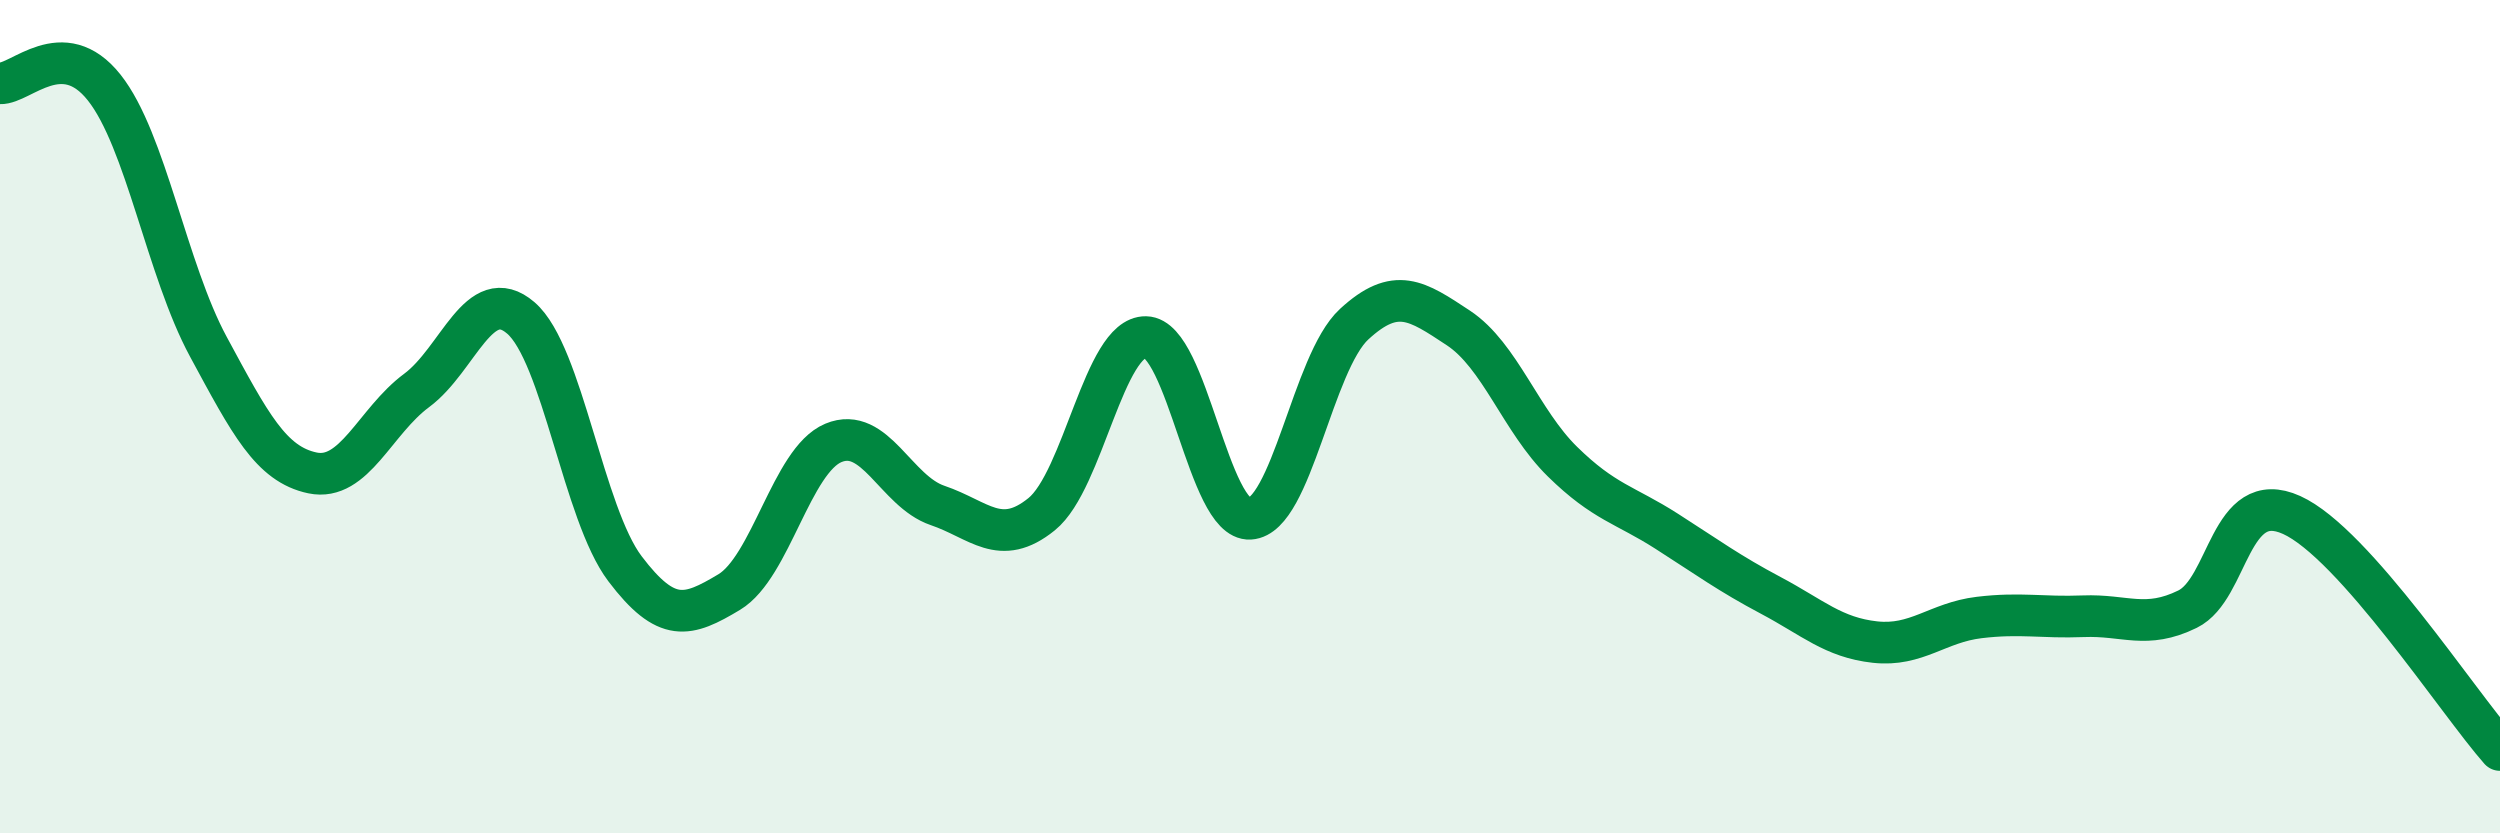 
    <svg width="60" height="20" viewBox="0 0 60 20" xmlns="http://www.w3.org/2000/svg">
      <path
        d="M 0,2 C 0.5,2.02 1.5,0.84 2.5,2.1 C 3.5,3.36 4,6.47 5,8.32 C 6,10.17 6.5,11.14 7.5,11.35 C 8.5,11.56 9,10.11 10,9.37 C 11,8.63 11.5,6.77 12.5,7.63 C 13.5,8.49 14,12.33 15,13.65 C 16,14.97 16.5,14.81 17.5,14.21 C 18.5,13.61 19,11.05 20,10.63 C 21,10.21 21.5,11.79 22.5,12.13 C 23.5,12.47 24,13.15 25,12.34 C 26,11.53 26.5,8.07 27.5,8.09 C 28.5,8.11 29,12.51 30,12.45 C 31,12.39 31.5,8.7 32.5,7.78 C 33.5,6.86 34,7.21 35,7.87 C 36,8.53 36.5,10.1 37.5,11.08 C 38.5,12.06 39,12.11 40,12.75 C 41,13.39 41.5,13.76 42.5,14.29 C 43.5,14.82 44,15.3 45,15.41 C 46,15.52 46.5,14.94 47.5,14.82 C 48.5,14.7 49,14.83 50,14.79 C 51,14.75 51.5,15.11 52.5,14.62 C 53.5,14.13 53.5,11.68 55,12.36 C 56.5,13.04 59,16.87 60,18L60 20L0 20Z"
        fill="#008740"
        opacity="0.1"
        stroke-linecap="round"
        stroke-linejoin="round"
      />
      <path
        d="M 0,2 C 0.5,2.02 1.5,0.84 2.5,2.1 C 3.5,3.36 4,6.47 5,8.32 C 6,10.17 6.5,11.14 7.5,11.35 C 8.5,11.56 9,10.11 10,9.37 C 11,8.63 11.5,6.77 12.5,7.63 C 13.5,8.49 14,12.33 15,13.65 C 16,14.97 16.5,14.81 17.5,14.21 C 18.5,13.61 19,11.05 20,10.63 C 21,10.21 21.5,11.79 22.5,12.13 C 23.5,12.47 24,13.15 25,12.34 C 26,11.53 26.5,8.07 27.5,8.09 C 28.5,8.11 29,12.51 30,12.45 C 31,12.39 31.5,8.7 32.5,7.78 C 33.5,6.86 34,7.21 35,7.87 C 36,8.53 36.5,10.1 37.5,11.08 C 38.5,12.06 39,12.11 40,12.75 C 41,13.39 41.5,13.76 42.5,14.29 C 43.5,14.82 44,15.3 45,15.41 C 46,15.52 46.5,14.94 47.5,14.82 C 48.5,14.7 49,14.83 50,14.79 C 51,14.75 51.5,15.11 52.5,14.62 C 53.5,14.13 53.5,11.68 55,12.36 C 56.5,13.04 59,16.87 60,18"
        stroke="#008740"
        stroke-width="1"
        fill="none"
        stroke-linecap="round"
        stroke-linejoin="round"
      />
    </svg>
  